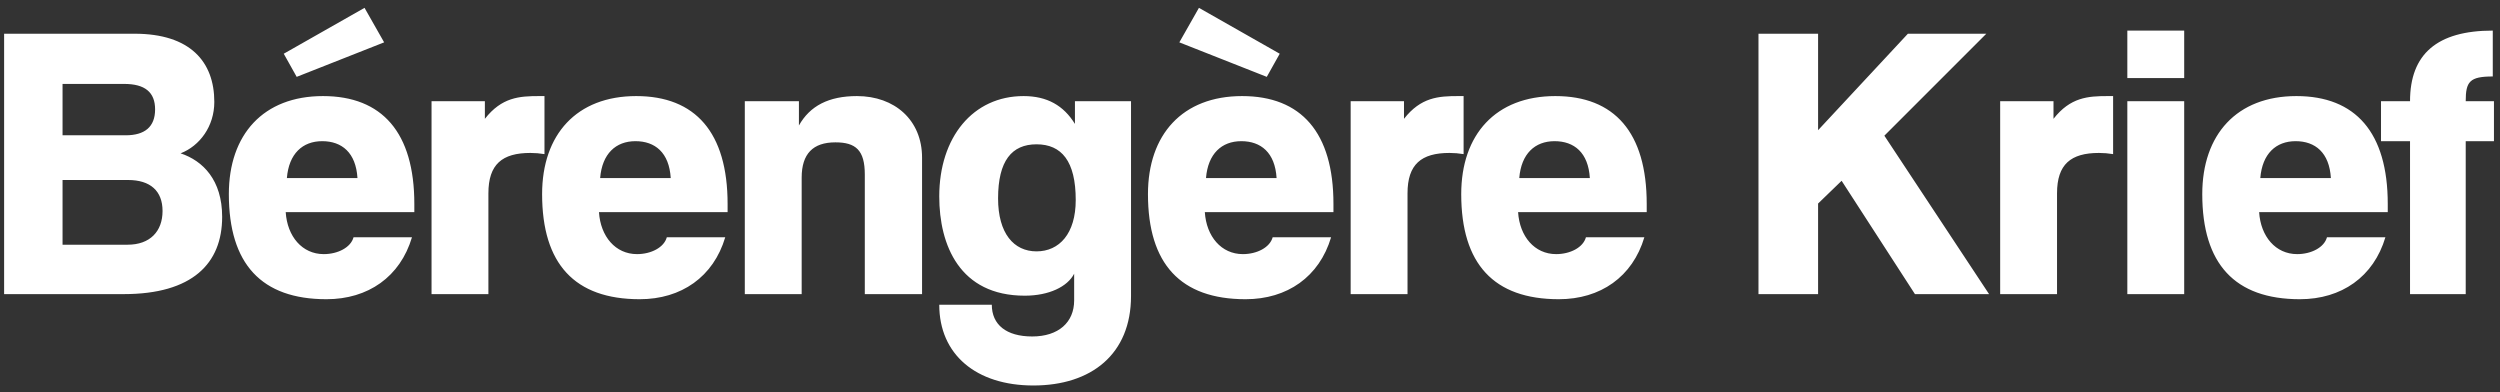 <svg xmlns="http://www.w3.org/2000/svg" fill="none" viewBox="0 0 255 40" height="40" width="255">
<rect x="0" y="0" width="255" height="40" fill="#333333" stroke="none"/>
<path fill="white" d="M13.06 18.36H6.38V24.96H13.02C15.3 24.96 16.58 23.6 16.58 21.52C16.58 19.48 15.34 18.36 13.06 18.36ZM12.66 8.56H6.38V13.8H12.82C14.74 13.8 15.82 12.96 15.82 11.16C15.82 9.4 14.78 8.56 12.66 8.56ZM12.62 30H0.42V3.44H13.74C19.38 3.44 21.86 6.28 21.86 10.4C21.86 12.88 20.38 14.88 18.42 15.64C20.7 16.4 22.66 18.36 22.66 22.12C22.66 26.88 19.62 30 12.62 30ZM29.262 18.16H36.462C36.302 15.56 34.862 14.4 32.862 14.4C30.862 14.4 29.462 15.68 29.262 18.16ZM42.262 21.64H29.142C29.302 24.12 30.822 25.92 33.022 25.92C34.462 25.92 35.782 25.24 36.062 24.2H42.022C40.822 28.24 37.542 30.52 33.302 30.52C26.662 30.52 23.342 26.92 23.342 19.8C23.342 13.72 26.862 9.8 32.942 9.8C38.982 9.8 42.262 13.52 42.262 20.8V21.64ZM39.182 4.32L30.262 7.84L28.942 5.48L37.182 0.8L39.182 4.32ZM49.817 30H44.017V10.32H49.457V12.12C51.177 9.92 52.977 9.8 54.977 9.8H55.537V15.72C55.057 15.64 54.577 15.6 54.097 15.6C51.217 15.6 49.817 16.76 49.817 19.72V30ZM61.215 18.16H68.415C68.255 15.56 66.815 14.4 64.815 14.4C62.815 14.4 61.415 15.68 61.215 18.16ZM74.215 21.64H61.095C61.255 24.12 62.775 25.92 64.975 25.92C66.415 25.92 67.735 25.24 68.015 24.2H73.975C72.775 28.24 69.495 30.52 65.255 30.52C58.615 30.52 55.295 26.92 55.295 19.8C55.295 13.72 58.815 9.8 64.895 9.8C70.935 9.8 74.215 13.52 74.215 20.8V21.64ZM94.05 30H88.21V17.8C88.21 15.32 87.29 14.52 85.21 14.52C82.93 14.52 81.77 15.68 81.77 18.12V30H75.97V10.32H81.49V12.8C82.61 10.8 84.53 9.8 87.41 9.8C91.25 9.8 94.05 12.24 94.05 16.08V30ZM109.564 30.64V27.92C108.884 29.24 107.004 30.16 104.524 30.16C97.884 30.16 95.804 25 95.804 20.04C95.804 14 99.244 9.8 104.404 9.8C106.804 9.8 108.484 10.76 109.644 12.64V10.32H115.364V30.2C115.364 36.12 111.324 39.32 105.404 39.32C99.564 39.32 95.804 36.16 95.804 31.08H101.164C101.164 33.12 102.644 34.32 105.284 34.32C107.964 34.32 109.564 32.88 109.564 30.64ZM105.724 25.64C108.044 25.64 109.724 23.84 109.724 20.4C109.724 16.44 108.284 14.72 105.724 14.72C103.204 14.72 101.804 16.4 101.804 20.24C101.804 23.8 103.404 25.64 105.724 25.64ZM123.012 18.16H130.212C130.052 15.56 128.612 14.4 126.612 14.4C124.612 14.4 123.212 15.68 123.012 18.16ZM136.012 21.64H122.892C123.052 24.12 124.572 25.92 126.772 25.92C128.212 25.92 129.532 25.24 129.812 24.2H135.772C134.572 28.24 131.292 30.52 127.052 30.52C120.412 30.52 117.092 26.92 117.092 19.8C117.092 13.72 120.612 9.8 126.692 9.8C132.732 9.8 136.012 13.52 136.012 20.8V21.64ZM129.212 7.84L120.292 4.32L122.292 0.8L130.532 5.48L129.212 7.84ZM143.567 30H137.767V10.32H143.207V12.12C144.927 9.92 146.727 9.8 148.727 9.8H149.287V15.72C148.807 15.64 148.327 15.6 147.847 15.6C144.967 15.6 143.567 16.76 143.567 19.72V30ZM154.965 18.16H162.165C162.005 15.56 160.565 14.4 158.565 14.4C156.565 14.4 155.165 15.68 154.965 18.16ZM167.965 21.64H154.845C155.005 24.12 156.525 25.92 158.725 25.92C160.165 25.92 161.485 25.24 161.765 24.2H167.725C166.525 28.24 163.245 30.52 159.005 30.52C152.365 30.52 149.045 26.92 149.045 19.8C149.045 13.72 152.565 9.8 158.645 9.8C164.685 9.8 167.965 13.52 167.965 20.8V21.64ZM202.885 30H195.325L187.845 18.44L185.445 20.76V30H179.365V3.44H185.445V13.28L194.605 3.44H202.605L192.205 13.84L202.885 30ZM209.817 30H204.017V10.32H209.457V12.12C211.177 9.92 212.977 9.8 214.977 9.8H215.537V15.72C215.057 15.64 214.577 15.6 214.097 15.6C211.217 15.6 209.817 16.76 209.817 19.72V30ZM222.788 30H216.988V10.32H222.788V30ZM222.788 7.96H216.988V3.12H222.788V7.96ZM230.551 18.16H237.751C237.591 15.56 236.151 14.4 234.151 14.4C232.151 14.4 230.751 15.68 230.551 18.16ZM243.551 21.64H230.431C230.591 24.12 232.111 25.92 234.311 25.92C235.751 25.92 237.071 25.24 237.351 24.2H243.311C242.111 28.24 238.831 30.52 234.591 30.52C227.951 30.52 224.631 26.92 224.631 19.8C224.631 13.72 228.151 9.8 234.231 9.8C240.271 9.8 243.551 13.52 243.551 20.8V21.64ZM251.503 30H245.823V14.4H242.863V10.32H245.823C245.823 5.52 248.583 3.12 254.263 3.12V7.8C251.903 7.8 251.503 8.32 251.503 10.32H254.383V14.4H251.503V30Z"></path>
</svg>
